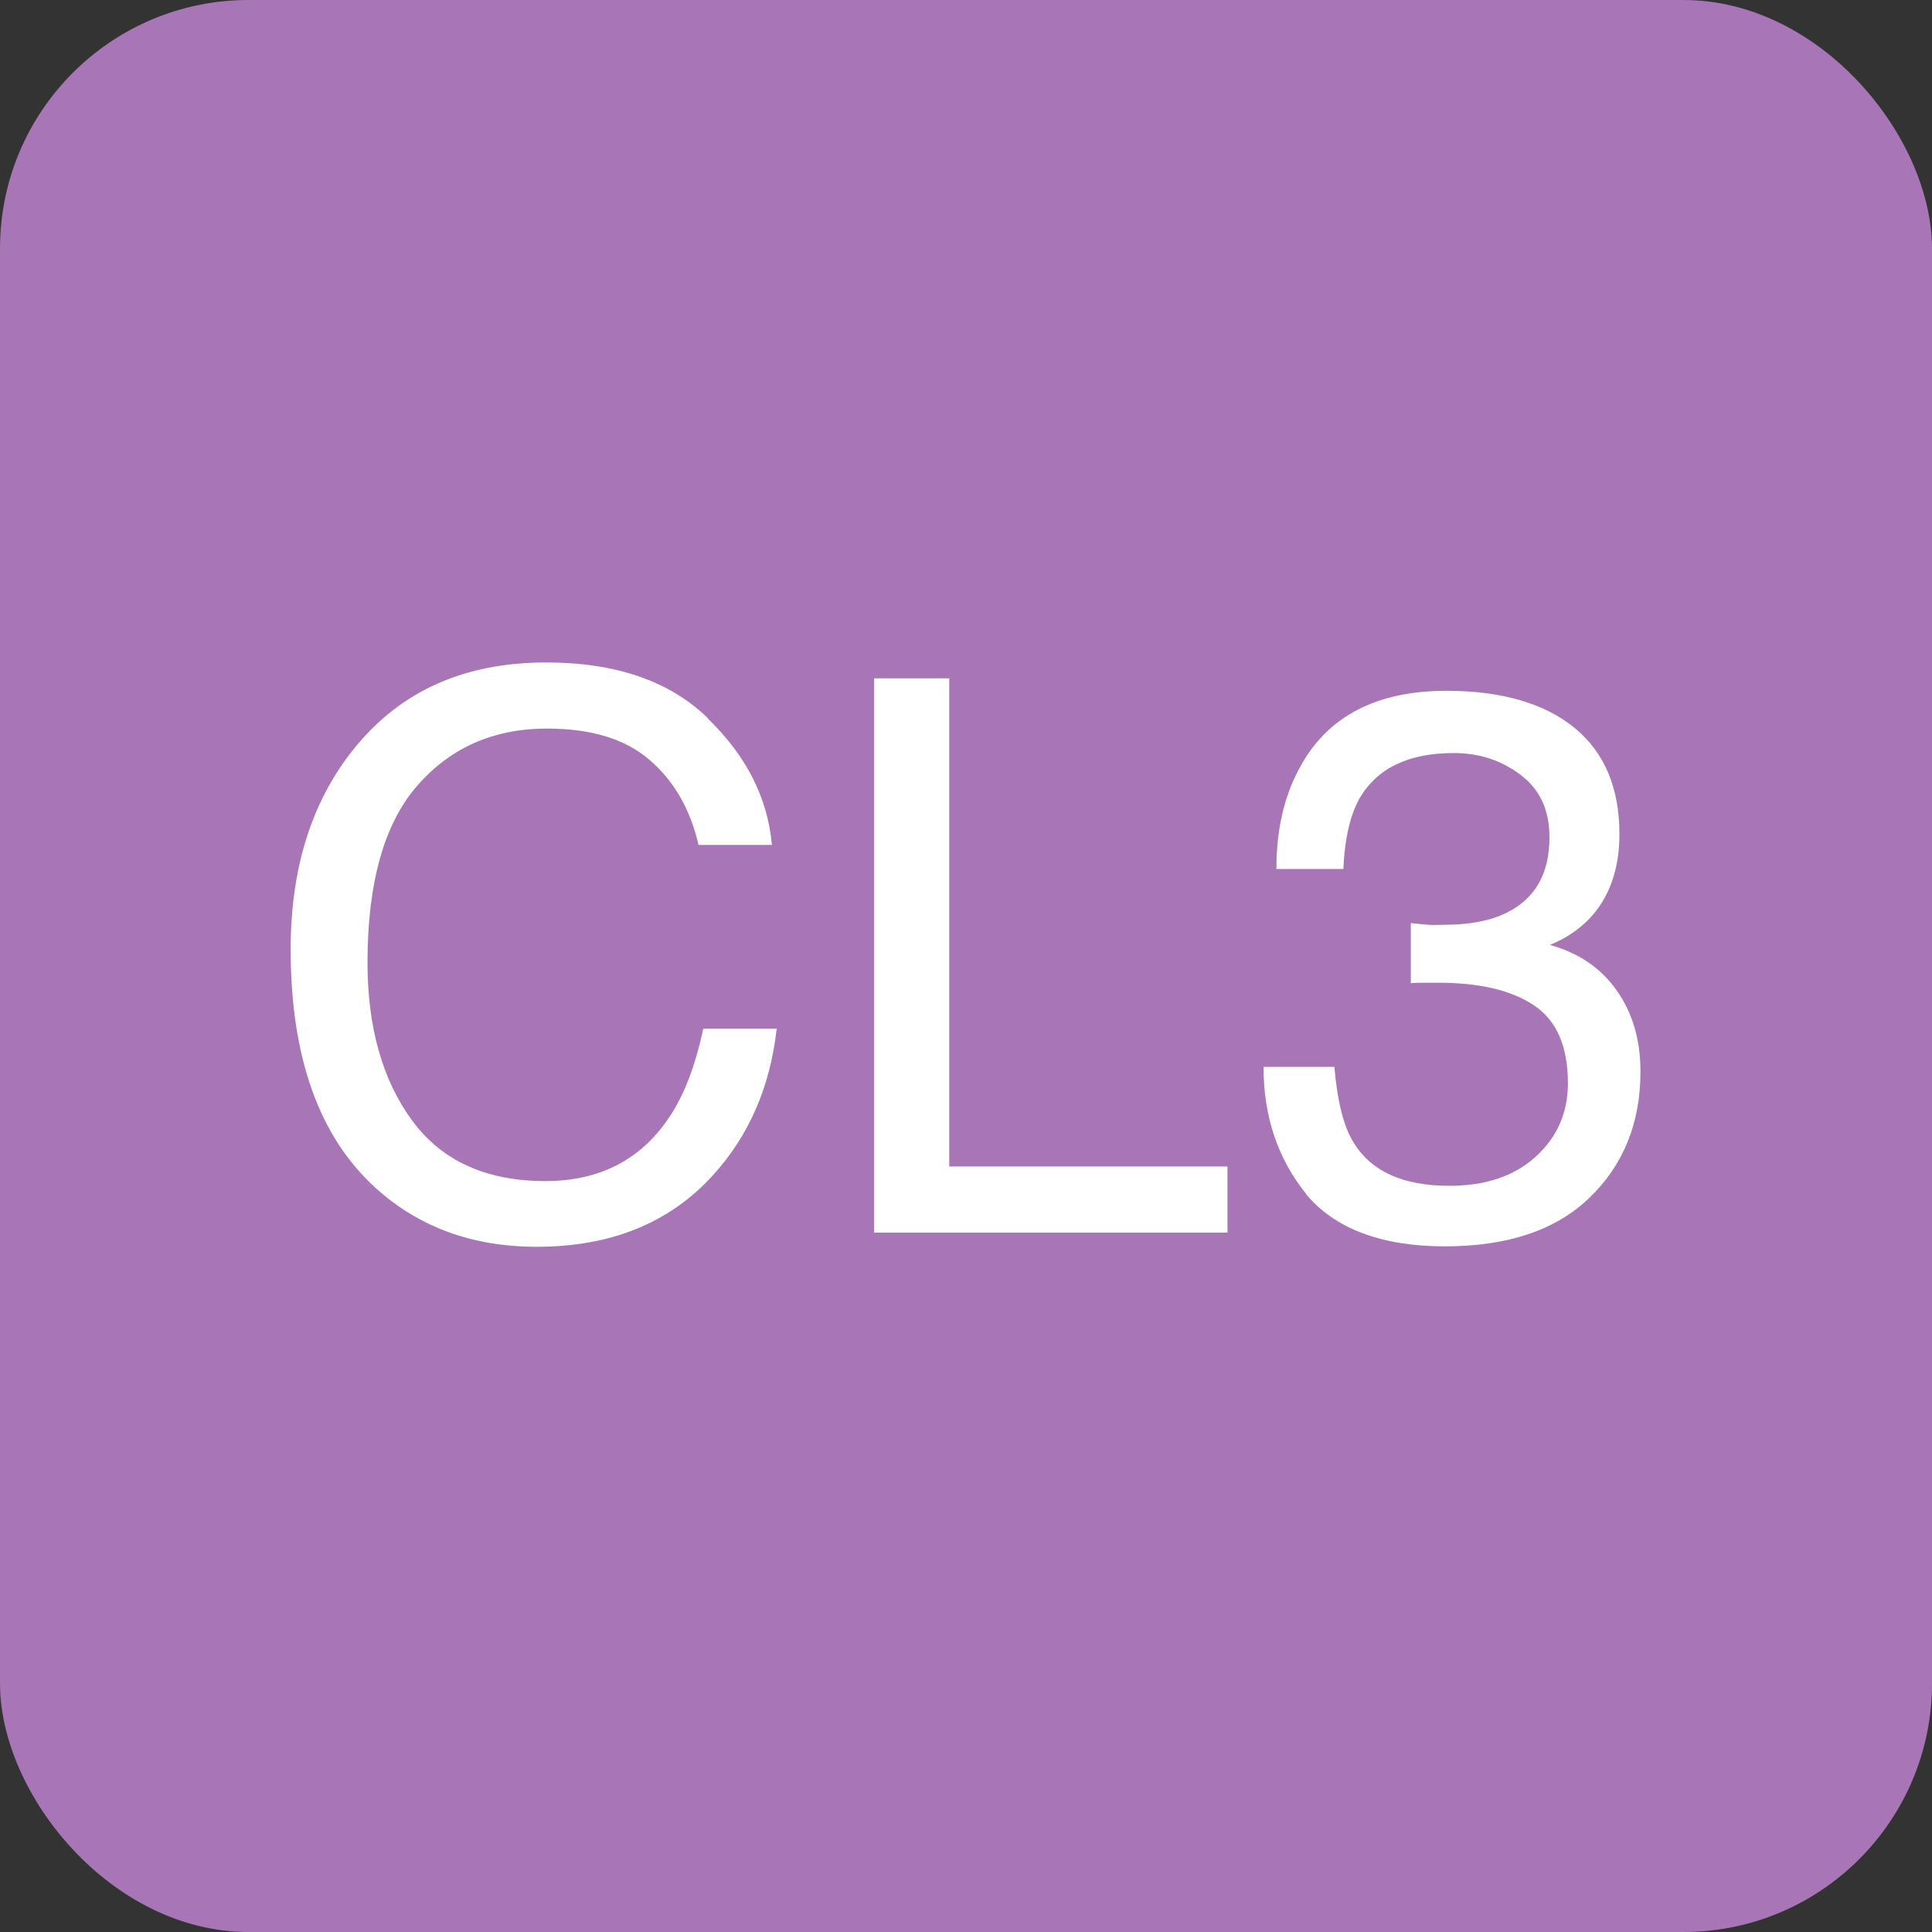 <?xml version="1.0" encoding="UTF-8"?><svg id="a" xmlns="http://www.w3.org/2000/svg" viewBox="0 0 45 45"><rect x="0" y="0" width="45" height="45" fill="#333333" stroke="none"/><defs><style>.b{fill:#fff;}.c{fill:#a876b6;}</style></defs><rect class="c" width="45" height="45" rx="5.79" ry="5.79"/><g><path class="b" d="M16.49,16.74c.89,.86,1.39,1.84,1.49,2.94h-1.71c-.19-.83-.57-1.49-1.14-1.98s-1.36-.73-2.39-.73c-1.25,0-2.26,.45-3.03,1.34-.77,.89-1.15,2.27-1.15,4.11,0,1.51,.35,2.74,1.04,3.68,.69,.94,1.73,1.41,3.1,1.41,1.27,0,2.23-.5,2.89-1.49,.35-.52,.61-1.21,.79-2.06h1.71c-.15,1.36-.65,2.5-1.49,3.42-1.01,1.11-2.38,1.66-4.1,1.66-1.48,0-2.73-.45-3.74-1.36-1.33-1.2-1.99-3.06-1.99-5.57,0-1.91,.5-3.47,1.49-4.69,1.08-1.33,2.56-1.99,4.46-1.99,1.62,0,2.87,.43,3.76,1.29Z"/><path class="b" d="M20.36,15.8h1.75v11.37h6.48v1.54h-8.23V15.8Z"/><path class="b" d="M30.44,27.83c-.67-.82-1.01-1.81-1.01-2.98h1.65c.07,.81,.22,1.41,.46,1.78,.41,.66,1.15,.99,2.22,.99,.83,0,1.5-.22,2-.67s.76-1.02,.76-1.72c0-.87-.27-1.47-.8-1.82s-1.27-.52-2.21-.52c-.11,0-.21,0-.32,0s-.22,0-.33,.01v-1.4c.16,.02,.3,.03,.41,.04s.23,0,.36,0c.59,0,1.08-.09,1.46-.28,.67-.33,1-.91,1-1.76,0-.63-.22-1.11-.67-1.45s-.96-.51-1.56-.51c-1.05,0-1.78,.35-2.19,1.05-.22,.39-.35,.94-.38,1.65h-1.56c0-.94,.19-1.73,.56-2.39,.64-1.17,1.78-1.76,3.4-1.76,1.28,0,2.28,.29,2.98,.86s1.05,1.4,1.05,2.48c0,.77-.21,1.4-.62,1.88-.26,.3-.59,.53-1,.7,.66,.18,1.18,.53,1.55,1.05s.56,1.15,.56,1.9c0,1.2-.4,2.18-1.19,2.94s-1.91,1.13-3.37,1.13-2.57-.41-3.24-1.23Z"/></g></svg>